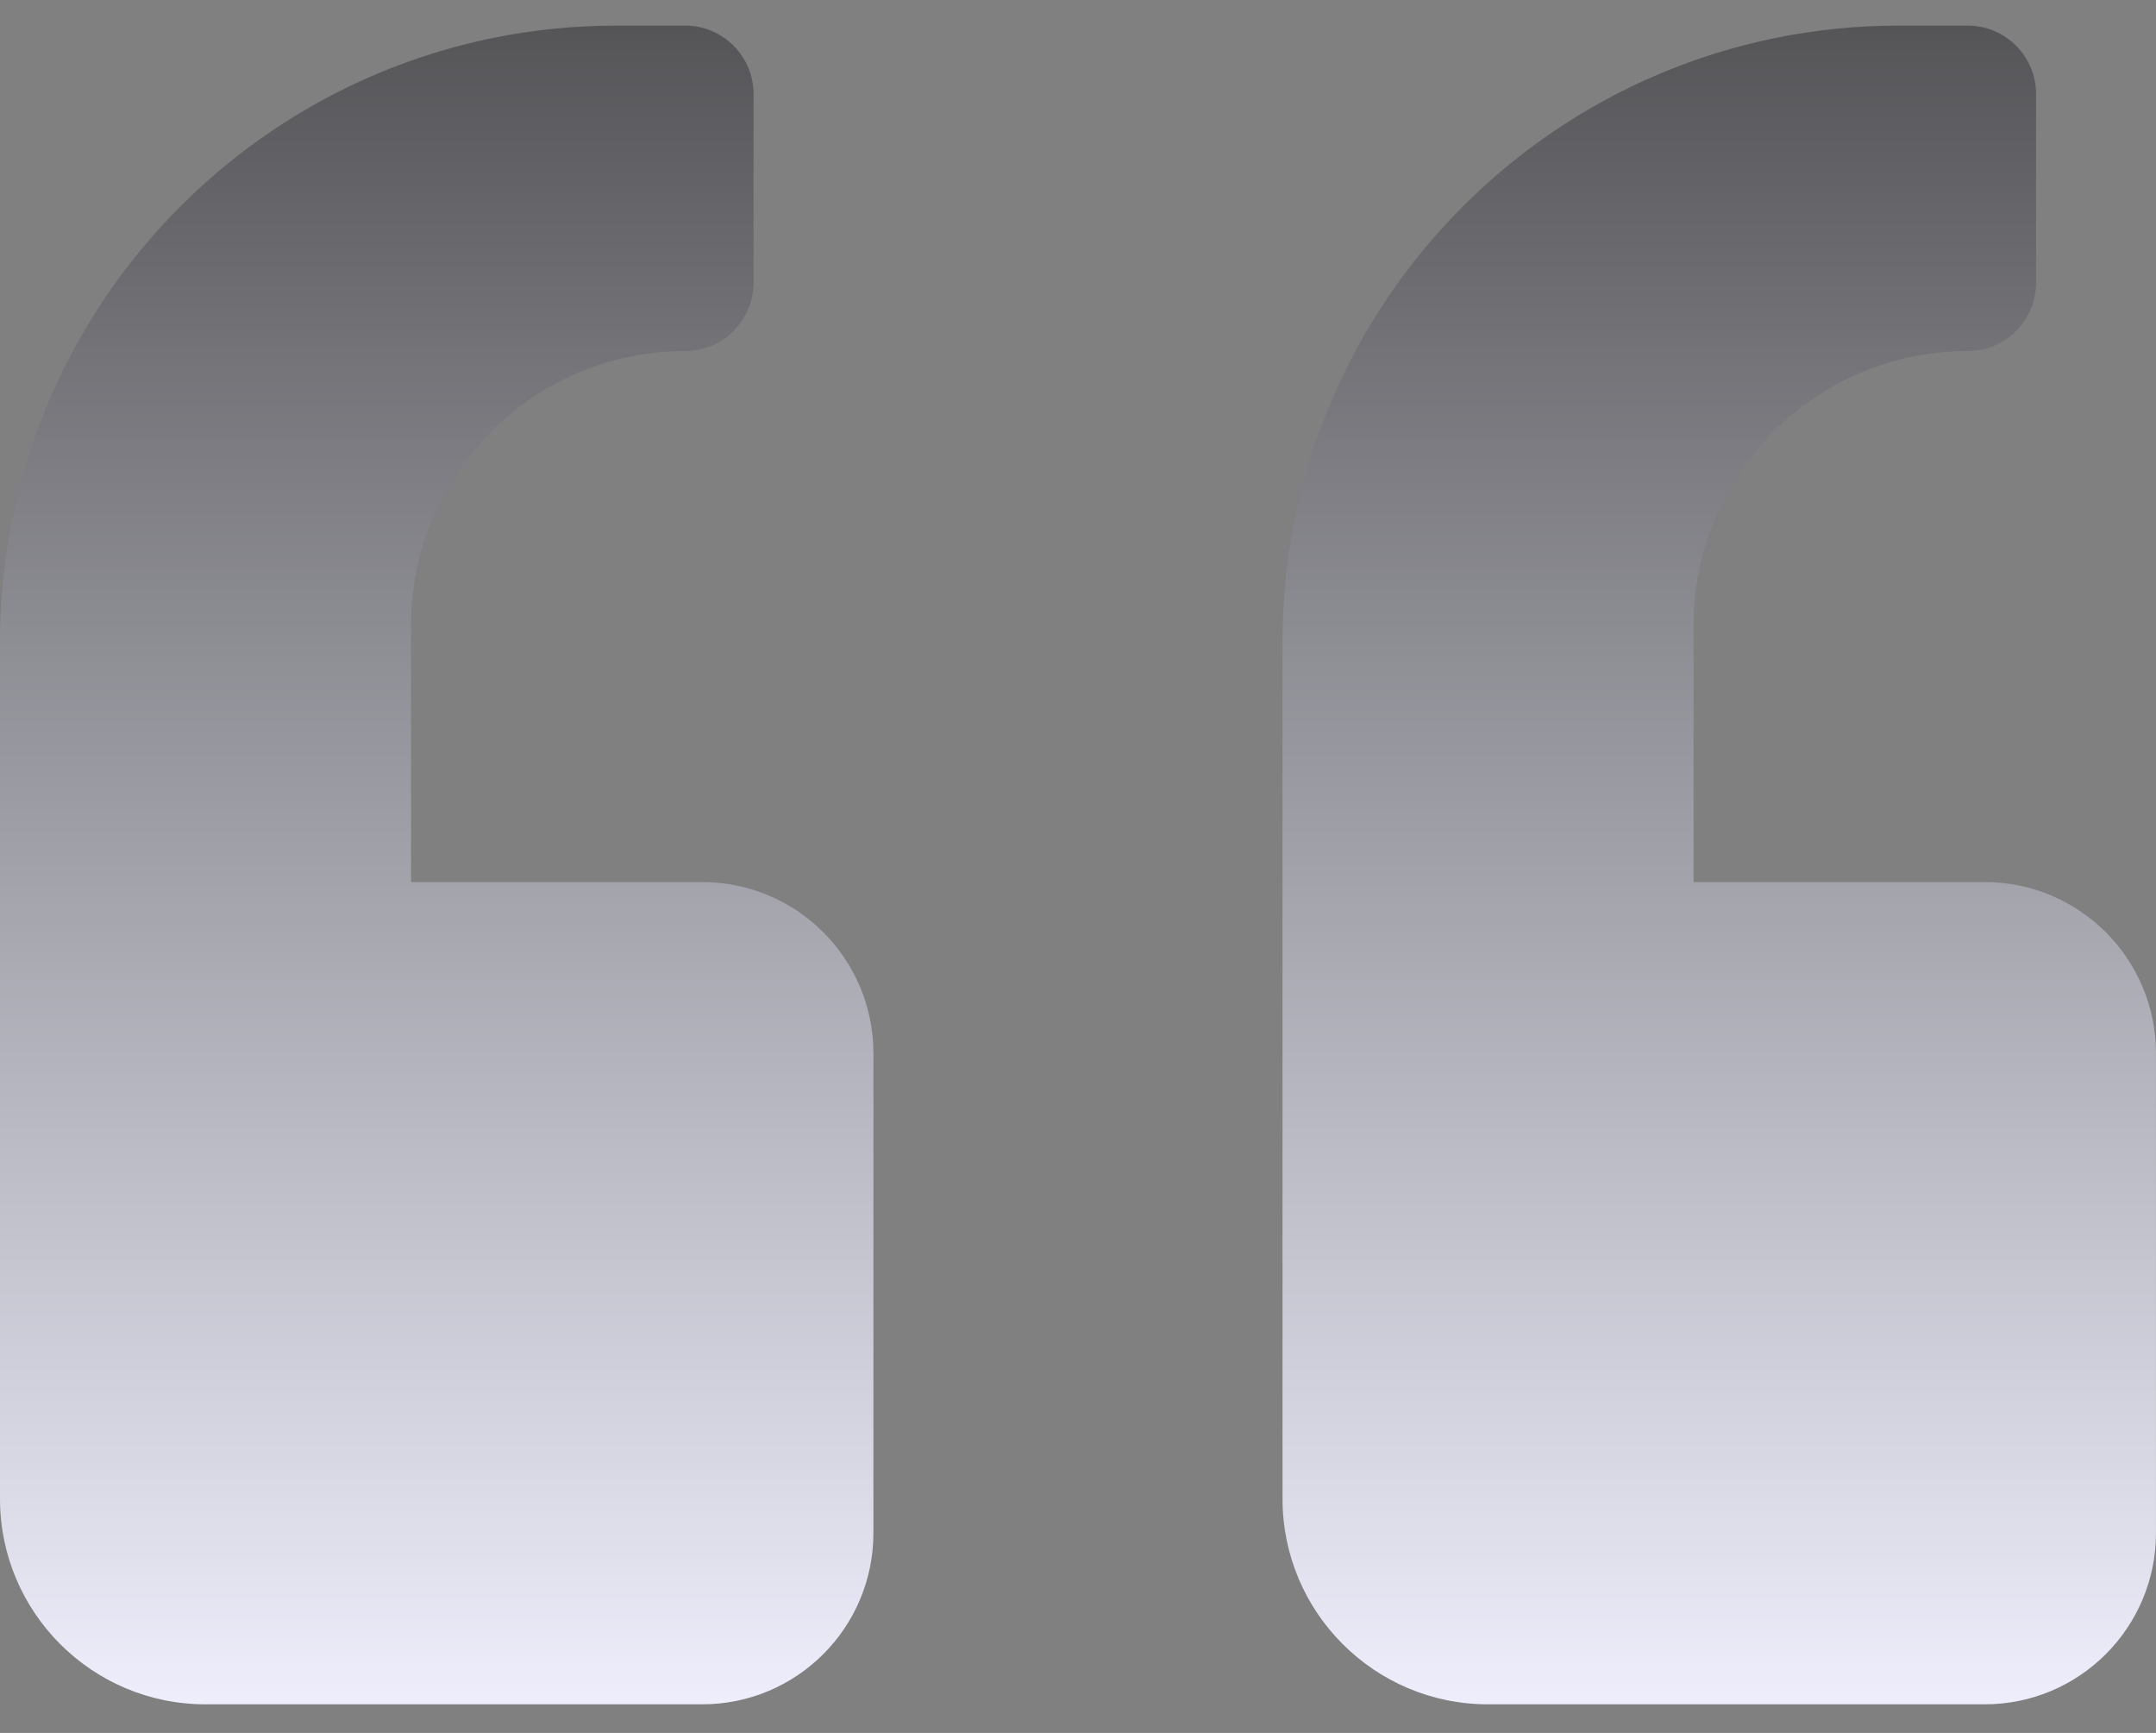<svg xmlns="http://www.w3.org/2000/svg" width="56" height="45" viewBox="0 0 56 45" fill="none"><rect x="0" y="0" width="56" height="45" fill="#808080" stroke="none"/><path d="M51.55 22.905H43.988V16.233C43.988 12.302 47.175 9.116 51.106 9.116C52.088 9.116 52.885 8.319 52.885 7.337V2.443C52.885 1.461 52.088 0.664 51.106 0.664H49.326C40.482 0.664 33.312 7.834 33.312 16.678V38.919C33.312 41.867 35.702 44.257 38.65 44.257H51.55C54.007 44.257 55.999 42.266 55.999 39.809V27.354C55.999 24.897 54.007 22.905 51.55 22.905Z" fill="url(#paint0_linear_1283_52401)"></path><path d="M18.238 22.905H10.676V16.233C10.676 12.302 13.862 9.116 17.793 9.116C18.776 9.116 19.573 8.319 19.573 7.337V2.443C19.573 1.461 18.776 0.664 17.793 0.664H16.014C7.17 0.664 0 7.834 0 16.678V38.919C0 41.867 2.39 44.257 5.338 44.257H18.238C20.695 44.257 22.686 42.266 22.686 39.809V27.354C22.686 24.897 20.695 22.905 18.238 22.905Z" fill="url(#paint1_linear_1283_52401)"></path><defs><linearGradient id="paint0_linear_1283_52401" x1="44.656" y1="0.664" x2="44.656" y2="44.257" gradientUnits="userSpaceOnUse"><stop stop-color="#555558"></stop><stop offset="1" stop-color="#EEEEFC"></stop></linearGradient><linearGradient id="paint1_linear_1283_52401" x1="11.343" y1="0.664" x2="11.343" y2="44.257" gradientUnits="userSpaceOnUse"><stop stop-color="#555558"></stop><stop offset="1" stop-color="#EEEEFC"></stop></linearGradient></defs></svg>